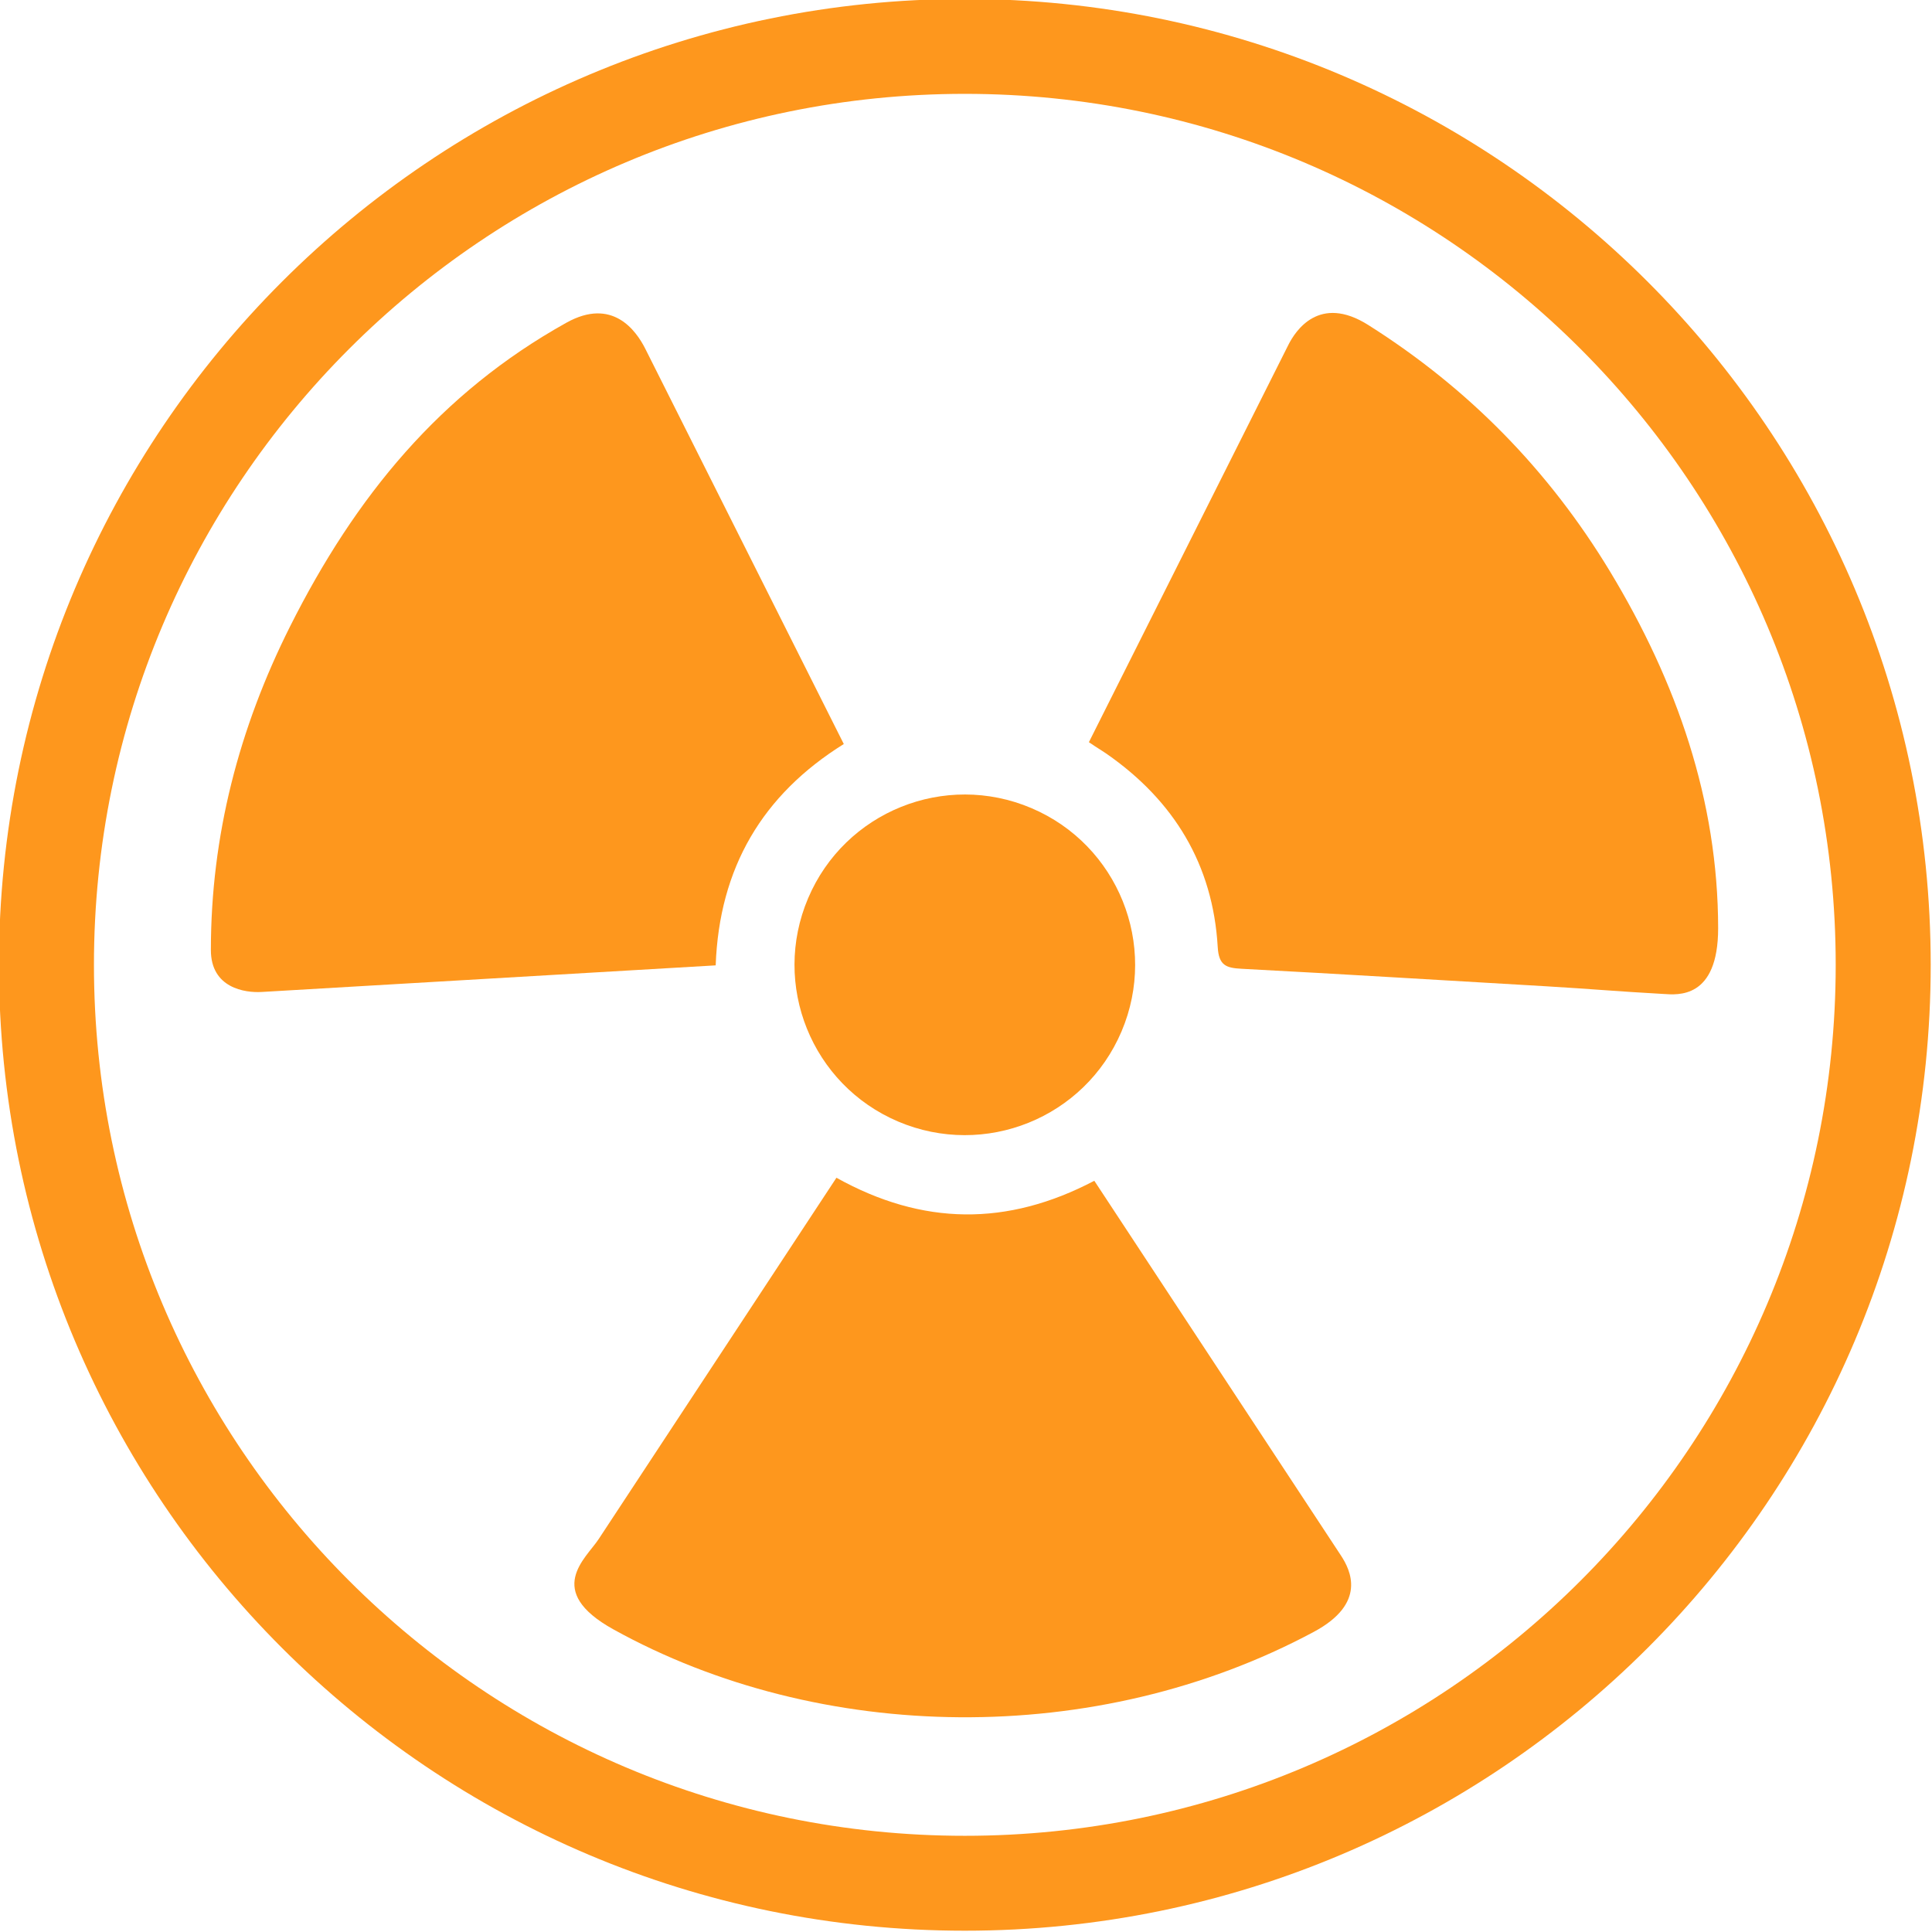 <?xml version="1.0" encoding="UTF-8" standalone="no"?><svg xmlns="http://www.w3.org/2000/svg" xmlns:xlink="http://www.w3.org/1999/xlink" fill="#000000" height="82.3" preserveAspectRatio="xMidYMid meet" version="1" viewBox="22.9 22.9 82.3 82.3" width="82.3" zoomAndPan="magnify"><g fill="#fe971d" id="change1_1"><path d="M 64 101.102 C 43.512 101.102 26.902 84.488 26.902 64 C 26.902 43.512 43.512 26.898 64 26.898 C 84.488 26.898 101.098 43.512 101.098 64 C 101.098 84.488 84.488 101.102 64 101.102 Z M 64 22.855 C 41.277 22.855 22.855 41.277 22.855 64 C 22.855 86.723 41.277 105.145 64 105.145 C 86.723 105.145 105.145 86.723 105.145 64 C 105.145 41.277 86.723 22.855 64 22.855" fill="inherit"/><path d="M 58.844 54.594 C 56.016 48.965 53.207 43.367 50.387 37.754 C 49.992 36.973 48.984 35.559 47.031 36.645 C 41.656 39.637 38.039 44.047 35.258 49.582 C 33.074 53.934 31.883 58.516 31.883 63.371 C 31.883 64.992 33.336 65.199 34.051 65.156 C 40.527 64.777 46.941 64.402 53.387 64.023 C 53.539 59.867 55.375 56.758 58.844 54.594" fill="inherit"/><path d="M 69.516 73.199 C 65.805 75.148 62.199 75.113 58.531 73.07 C 55.133 78.234 51.762 83.355 48.398 88.469 C 47.859 89.289 46.07 90.664 49.023 92.305 C 57.824 97.184 69.605 97.383 78.867 92.414 C 81.141 91.195 80.426 89.777 80.023 89.164 C 76.527 83.848 73.023 78.531 69.516 73.199" fill="inherit"/><path d="M 91.488 47.25 C 88.863 42.91 85.434 39.43 81.195 36.75 C 79.09 35.414 78.078 37.012 77.789 37.578 C 74.855 43.418 72.188 48.734 69.285 54.516 C 69.477 54.645 69.586 54.719 69.699 54.789 C 69.809 54.863 69.926 54.93 70.035 55.008 C 72.91 57.008 74.57 59.73 74.773 63.246 C 74.82 64.027 75.129 64.133 75.785 64.168 C 80.109 64.395 84.438 64.664 88.762 64.914 C 90.609 65.023 91.871 65.137 93.777 65.242 C 94.352 65.277 96.09 65.473 96.09 62.441 C 96.086 56.992 94.328 51.953 91.488 47.25" fill="inherit"/><path d="M 61.16 70.676 C 64.852 72.242 69.109 70.527 70.676 66.836 C 72.242 63.148 70.523 58.891 66.836 57.324 C 63.148 55.758 58.891 57.473 57.324 61.164 C 55.758 64.852 57.473 69.109 61.16 70.676" fill="inherit"/></g></svg>